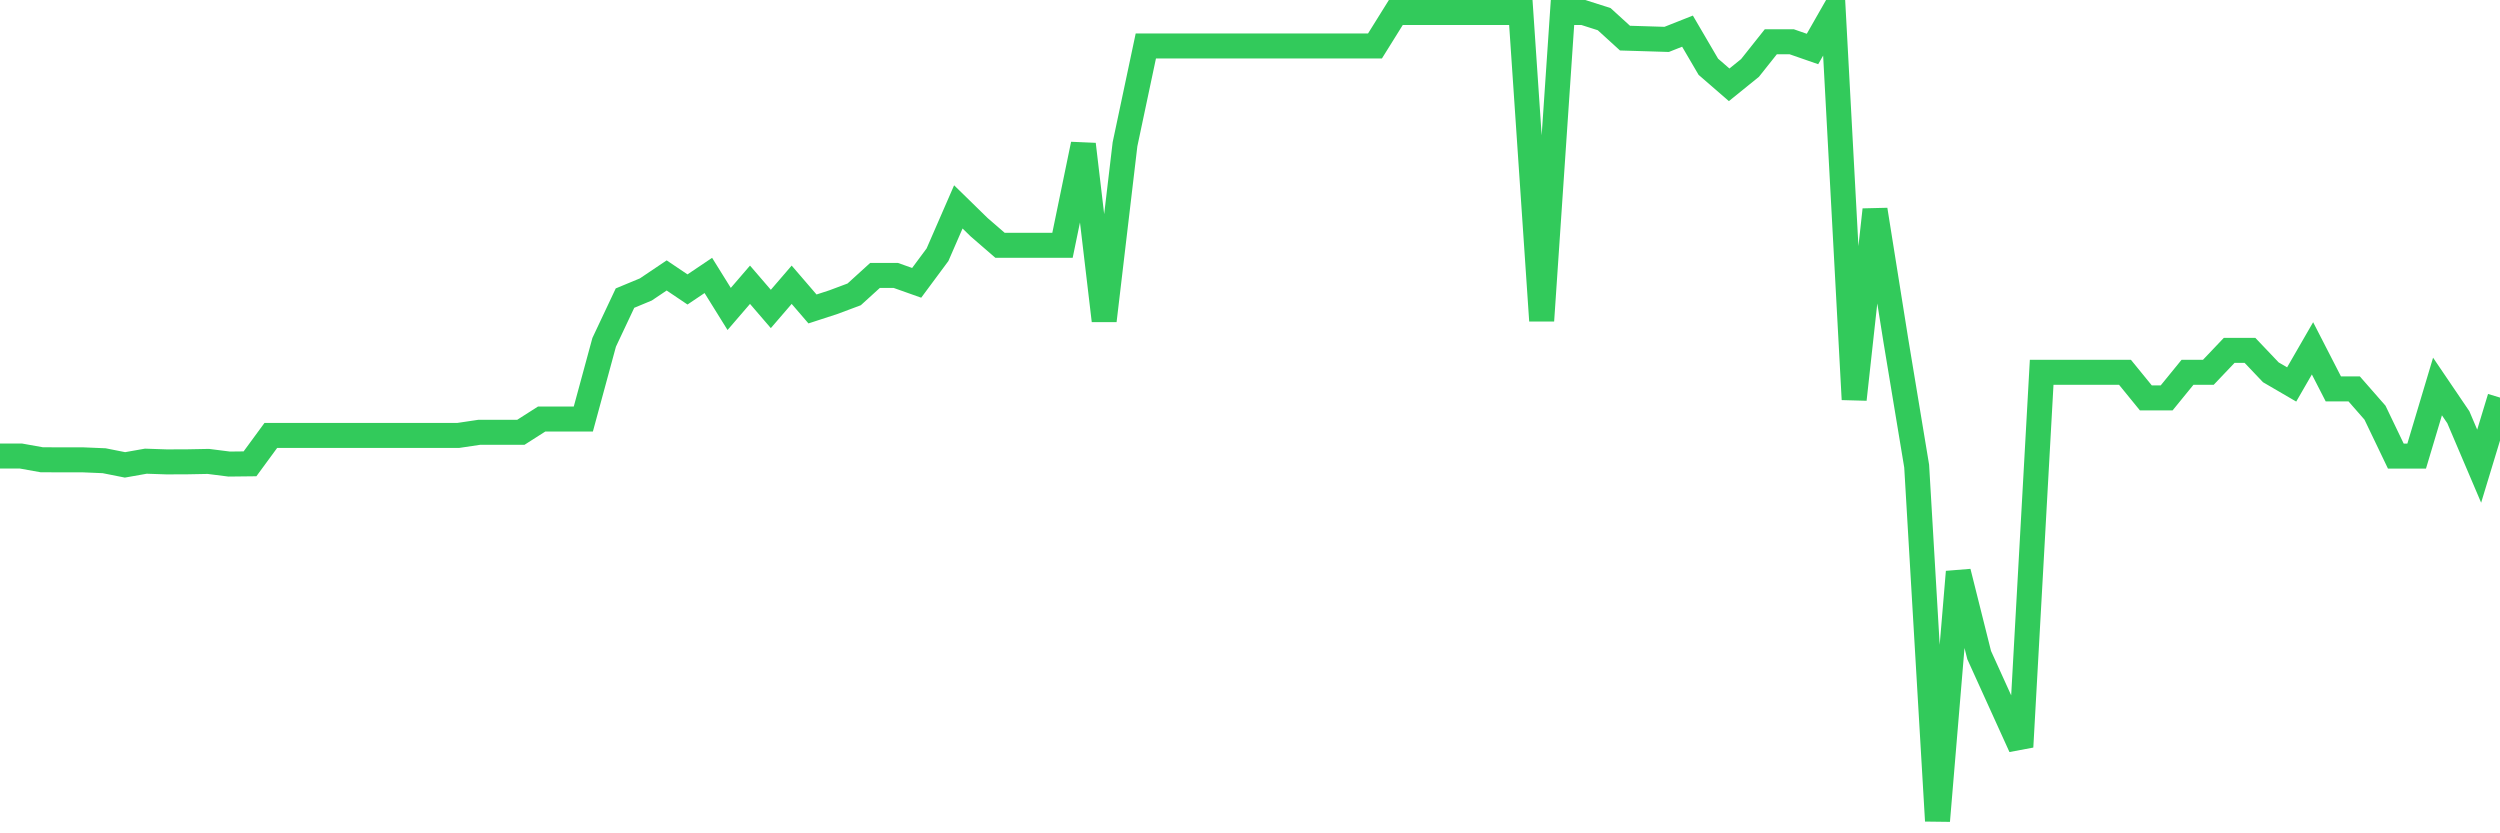 <svg
  xmlns="http://www.w3.org/2000/svg"
  xmlns:xlink="http://www.w3.org/1999/xlink"
  width="120"
  height="40"
  viewBox="0 0 120 40"
  preserveAspectRatio="none"
>
  <polyline
    points="0,21.889 1,21.889 2,22.068 3,22.073 4,22.073 5,22.115 6,22.314 7,22.137 8,22.171 9,22.167 10,22.148 11,22.275 12,22.264 13,20.9 14,20.9 15,20.9 16,20.9 17,20.9 18,20.9 19,20.9 20,20.9 21,20.9 22,20.9 23,20.751 24,20.751 25,20.751 26,20.113 27,20.113 28,20.113 29,16.431 30,14.309 31,13.894 32,13.221 33,13.894 34,13.221 35,14.83 36,13.668 37,14.83 38,13.668 39,14.83 40,14.504 41,14.13 42,13.221 43,13.221 44,13.576 45,12.227 46,9.931 47,10.908 48,11.773 49,11.773 50,11.773 51,11.773 52,6.926 53,15.392 54,6.926 55,2.205 56,2.205 57,2.205 58,2.205 59,2.205 60,2.205 61,2.205 62,2.205 63,2.205 64,2.205 65,2.205 66,2.205 67,0.6 68,0.6 69,0.6 70,0.6 71,0.6 72,0.6 73,0.6 74,15.392 75,0.6 76,0.6 77,0.919 78,1.83 79,1.86 80,1.891 81,1.495 82,3.204 83,4.071 84,3.262 85,2.004 86,2.004 87,2.352 88,0.6 89,19.172 90,10.067 91,16.337 92,22.373 93,39.4 94,27.45 95,31.444 96,33.647 97,35.85 98,17.871 99,17.871 100,17.871 101,17.871 102,17.871 103,19.098 104,19.098 105,17.871 106,17.871 107,16.819 108,16.819 109,17.871 110,18.454 111,16.72 112,18.667 113,18.667 114,19.809 115,21.893 116,21.893 117,18.552 118,20.027 119,22.376 120,19.084"
    fill="none"
    stroke="#32ca5b"
    stroke-width="1.2"
  >
  </polyline>
</svg>